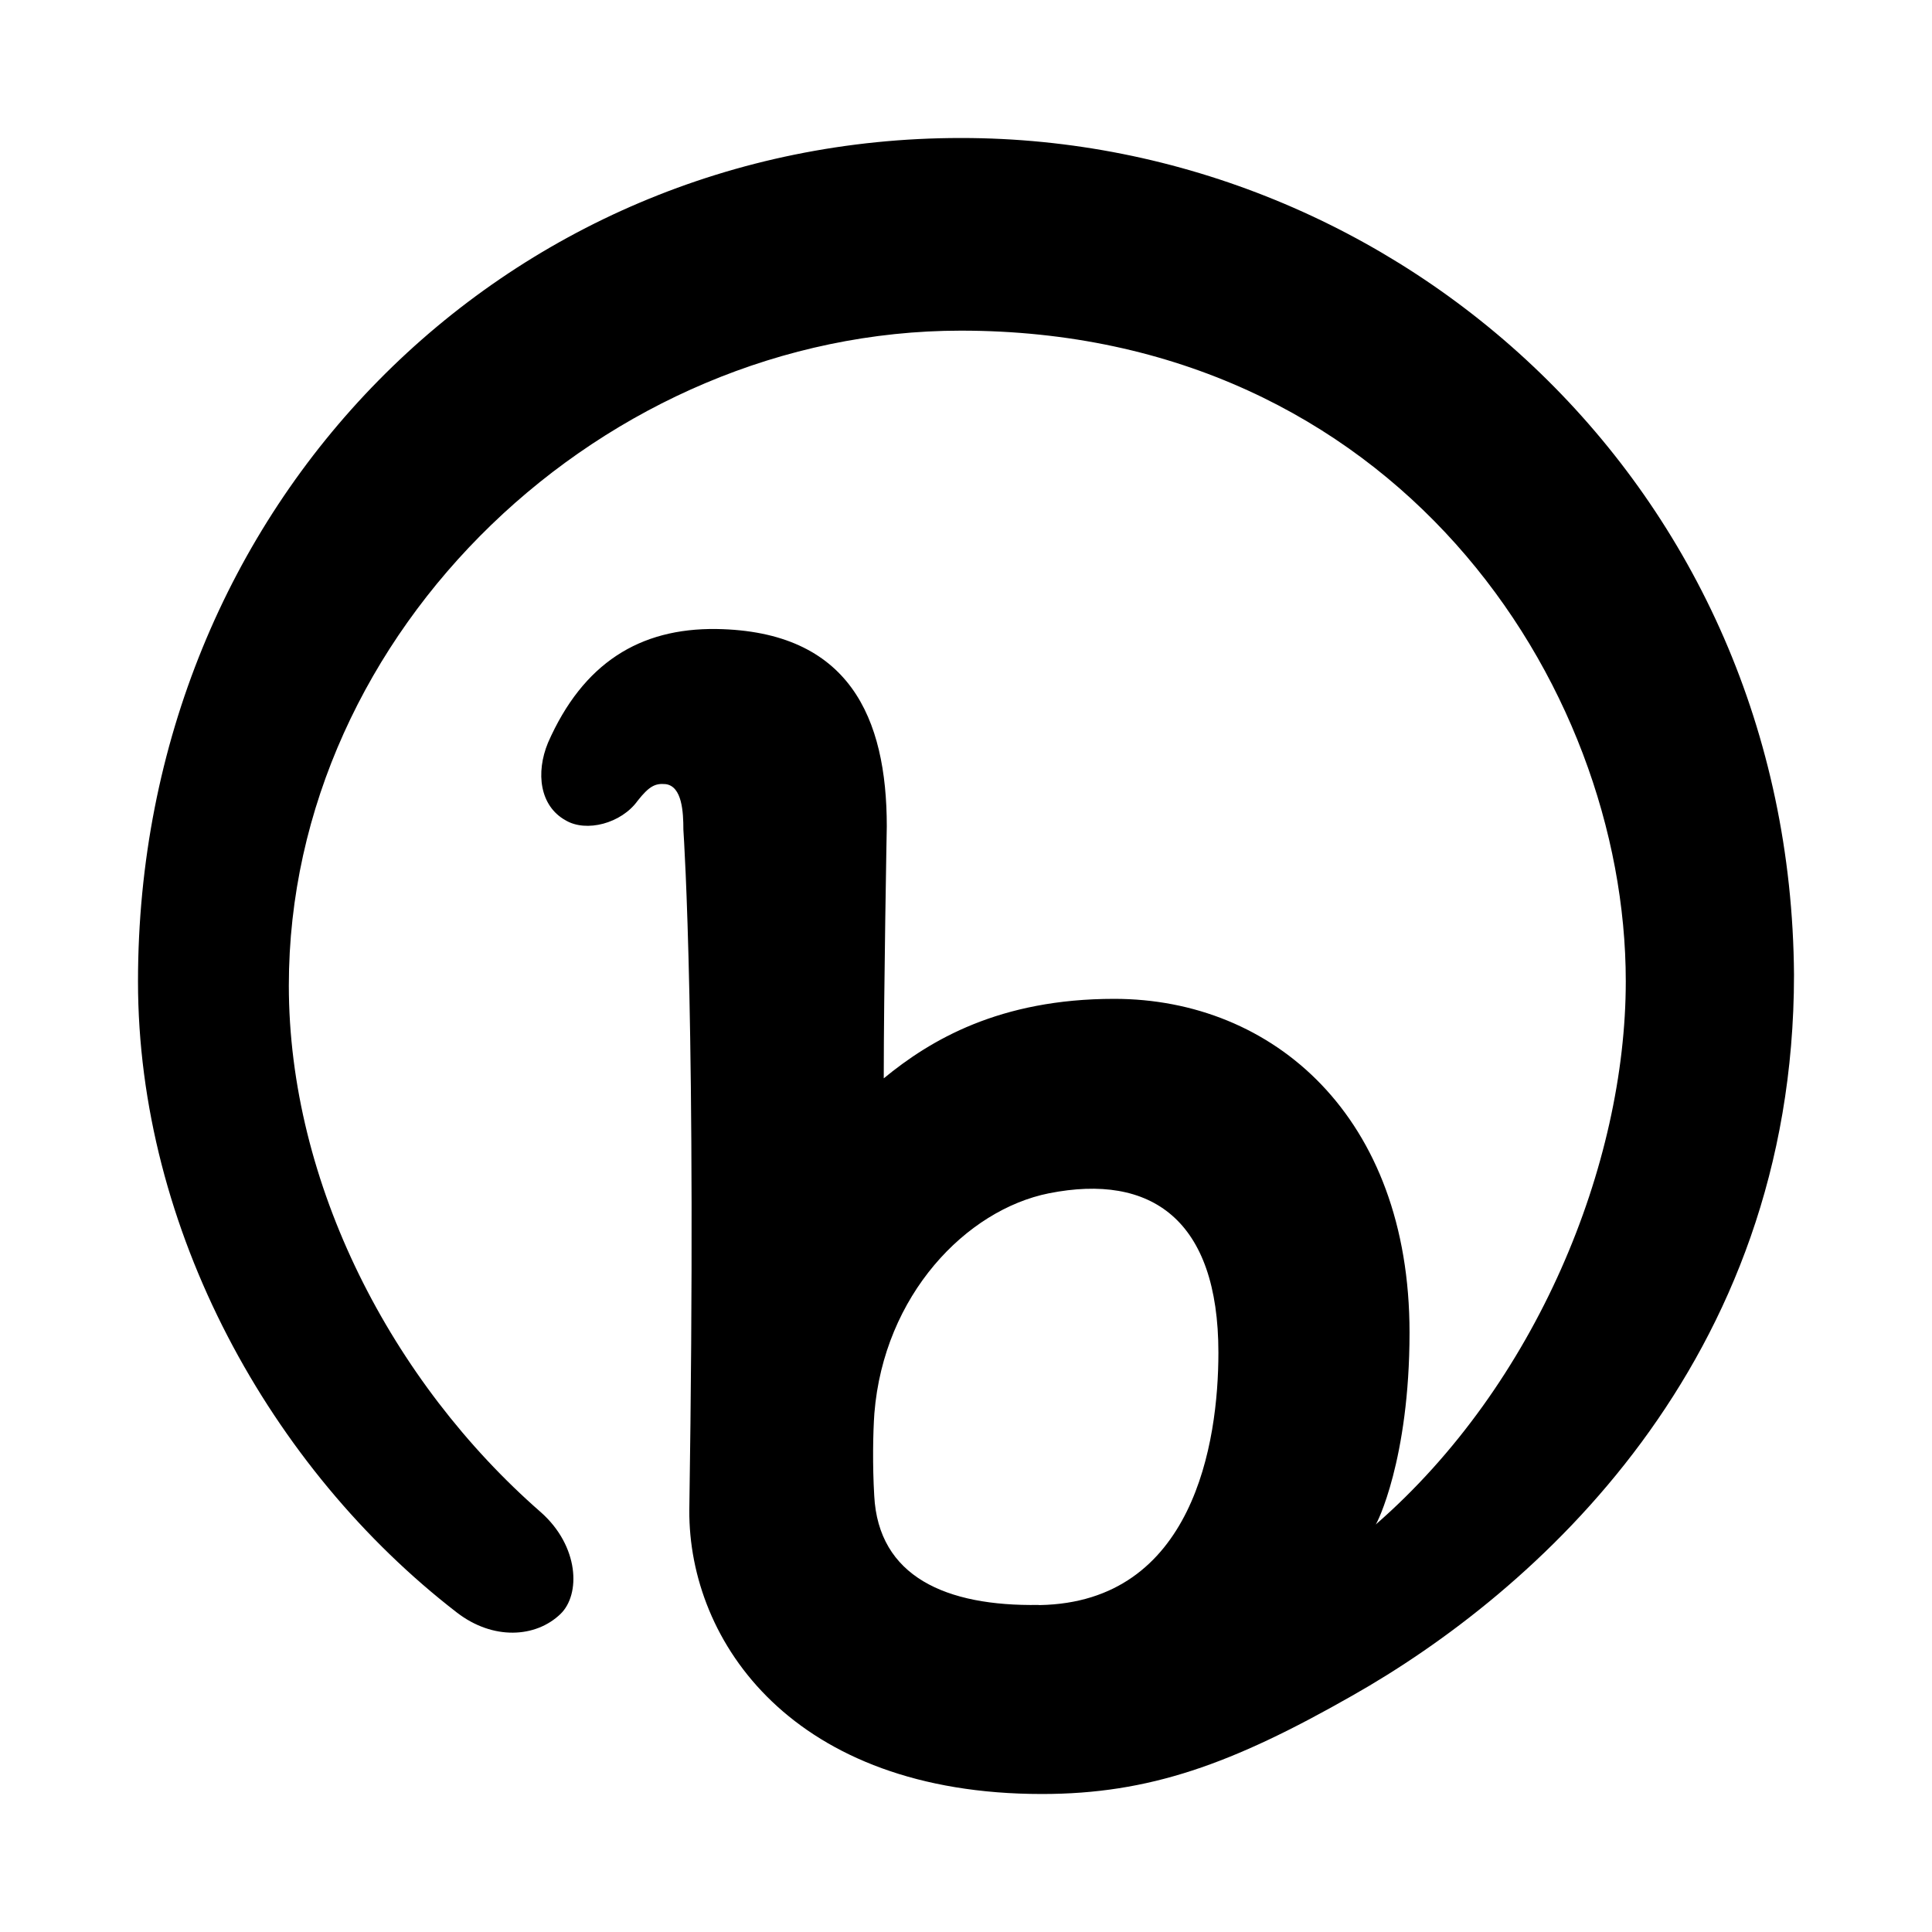 <?xml version="1.0" encoding="utf-8"?><!-- Uploaded to: SVG Repo, www.svgrepo.com, Generator: SVG Repo Mixer Tools -->
<svg fill="#000000" width="800px" height="800px" viewBox="0 0 14 14" role="img" focusable="false" aria-hidden="true" xmlns="http://www.w3.org/2000/svg"><path d="M 7.527,11.63 C 6.855,11.641 6.365,11.425 6.335,10.838 c -0.013,-0.22 -0.009,-0.455 10e-4,-0.596 0.069,-0.858 0.666,-1.475 1.265,-1.595 0.741,-0.147 1.228,0.19 1.228,1.155 0,0.651 -0.18,1.809 -1.295,1.829 l -0.008,0 z M 6.962,1 C 3.66,1 1,3.648 1,7.112 c 0,1.797 0.96,3.531 2.312,4.574 0.26,0.2 0.569,0.183 0.749,0.01 0.148,-0.142 0.136,-0.492 -0.142,-0.738 -1.08,-0.943 -1.826,-2.38 -1.826,-3.817 0,-2.575 2.29,-4.745 4.87,-4.745 3.14,0 4.818,2.551 4.818,4.715 0,1.325 -0.645,2.92 -1.813,3.937 0.007,0 0.246,-0.471 0.246,-1.392 0,-1.565 -0.988,-2.418 -2.14,-2.418 -0.832,0 -1.333,0.299 -1.67,0.576 0,-0.636 0.022,-1.826 0.022,-1.826 0,-0.786 -0.27,-1.415 -1.235,-1.43 -0.555,-0.007 -0.966,0.246 -1.22,0.824 -0.09,0.218 -0.06,0.458 0.127,0.562 0.15,0.09 0.405,0.023 0.523,-0.142 0.083,-0.105 0.127,-0.127 0.202,-0.12 0.12,0.015 0.129,0.203 0.129,0.33 C 4.958,6.108 5.048,7.463 4.995,10.944 4.99,11.899 5.747,13 7.55,13 8.33,13 8.928,12.783 9.796,12.289 11.121,11.54 13,9.879 13,7.064 12.976,3.522 10.133,1 6.966,1"/></svg>